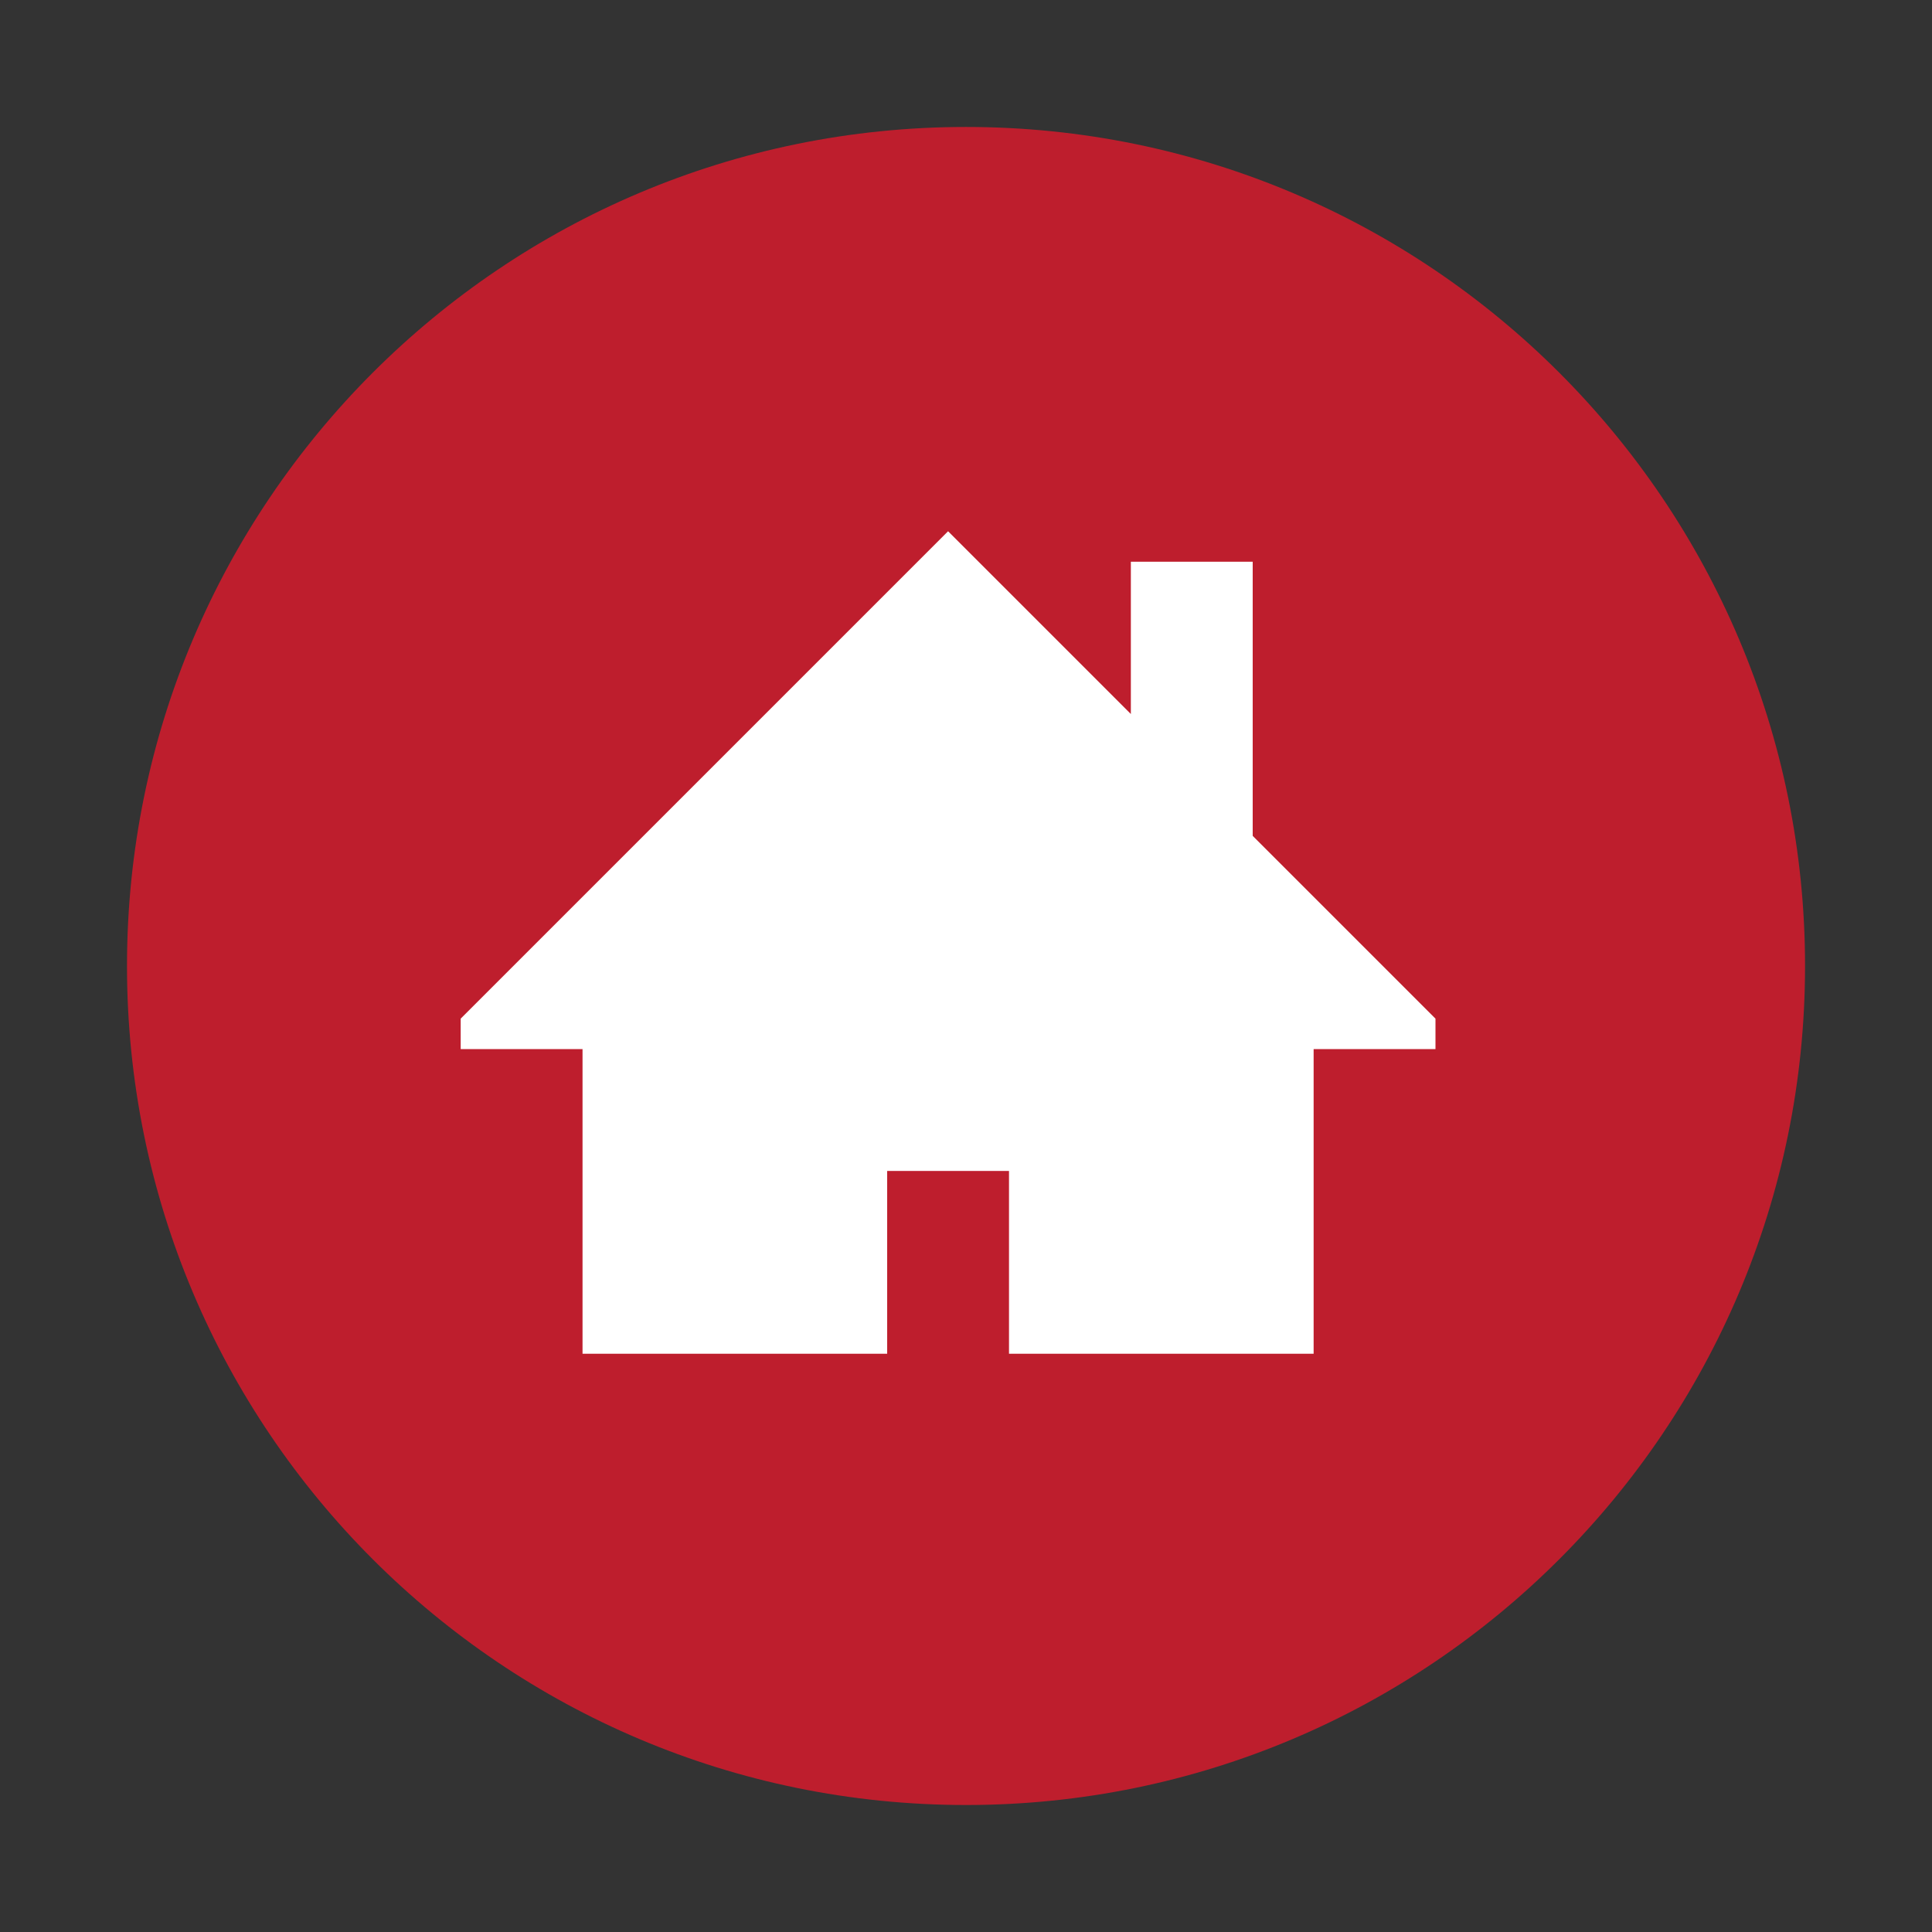 <?xml version="1.0" encoding="UTF-8" standalone="no"?>
<svg
   xmlns:dc="http://purl.org/dc/elements/1.1/"
   xmlns:cc="http://creativecommons.org/ns#"
   xmlns:rdf="http://www.w3.org/1999/02/22-rdf-syntax-ns#"
   xmlns:svg="http://www.w3.org/2000/svg"
   xmlns="http://www.w3.org/2000/svg"
   xmlns:sodipodi="http://sodipodi.sourceforge.net/DTD/sodipodi-0.dtd"
   xmlns:inkscape="http://www.inkscape.org/namespaces/inkscape"
   version="1.1"
   id="svg4298"
   viewBox="0 0 53.91 53.91"
   height="15.215mm"
   width="15.215mm"
   inkscape:version="0.91 r13725"
   sodipodi:docname="button_up.svg">
  <rect x="0" y="0" width="53.91" height="53.91" fill="#333333" stroke="none"/>
  <sodipodi:namedview
     pagecolor="#ffffff"
     bordercolor="#666666"
     borderopacity="1"
     objecttolerance="10"
     gridtolerance="10"
     guidetolerance="10"
     inkscape:pageopacity="0"
     inkscape:pageshadow="2"
     inkscape:window-width="1533"
     inkscape:window-height="984"
     id="namedview16"
     showgrid="false"
     showguides="true"
     inkscape:guide-bbox="true"
     inkscape:zoom="12.381827"
     inkscape:cx="6.4325889"
     inkscape:cy="26.96405"
     inkscape:window-x="0"
     inkscape:window-y="0"
     inkscape:window-maximized="0"
     inkscape:current-layer="svg4298" />
  <defs
     id="defs4300">
    <clipPath
       id="clipPath48"
       clipPathUnits="userSpaceOnUse">
      <path
         id="path50"
         d="m 0,899 1279.84,0 0,-899 L 0,0 0,899 Z" />
    </clipPath>
  </defs>
  <g
     transform="translate(-256.362,-805.407)"
     id="layer1">
    <g
       id="g44"
       transform="matrix(1.25,0,0,-1.25,-317.598,1588.061)">
      <g
         clip-path="url(#clipPath48)"
         id="g46">
        <g
           transform="translate(855.297,604.56)"
           id="g52" />
        <g
           transform="translate(841.66,602.013)"
           id="g56" />
        <g
           transform="translate(499.462,604.56)"
           id="g60">
          <path
             id="path62"
             style="fill:#be1e2d;fill-opacity:1;fill-rule:nonzero;stroke:none"
             d="m 0,0 c 0,-10.344 -8.387,-18.73 -18.73,-18.73 -10.344,0.001 -18.729,8.385 -18.729,18.73 0,10.344 8.385,18.729 18.729,18.729 C -8.387,18.729 0,10.345 0,0" />
        </g>
        <g
           transform="translate(485.825,602.013)"
           id="g64" />
      </g>
    </g>
  </g>
  <g
     id="g3385"
     transform="matrix(0.105,0,0,0.105,38.245,41.966)">
    <g
       id="g3345">
      <path
         id="path3347"
         d="m 17.239,-128.973 -48.572,-48.572 0,-72.858 -32.381,0 0,40.477 -48.572,-48.572 -129.525,129.525 0,8.095 32.381,0 0,80.953 80.953,0 0,-48.572 32.381,0 0,48.572 80.953,0 0,-80.953 32.381,0 0,-8.095 z"
         inkscape:connector-curvature="0"
         style="fill:#ffffff" />
    </g>
    <g
       id="g3349" />
    <g
       id="g3351" />
    <g
       id="g3353" />
    <g
       id="g3355" />
    <g
       id="g3357" />
    <g
       id="g3359" />
    <g
       id="g3361" />
    <g
       id="g3363" />
    <g
       id="g3365" />
    <g
       id="g3367" />
    <g
       id="g3369" />
    <g
       id="g3371" />
    <g
       id="g3373" />
    <g
       id="g3375" />
    <g
       id="g3377" />
  </g>
</svg>
